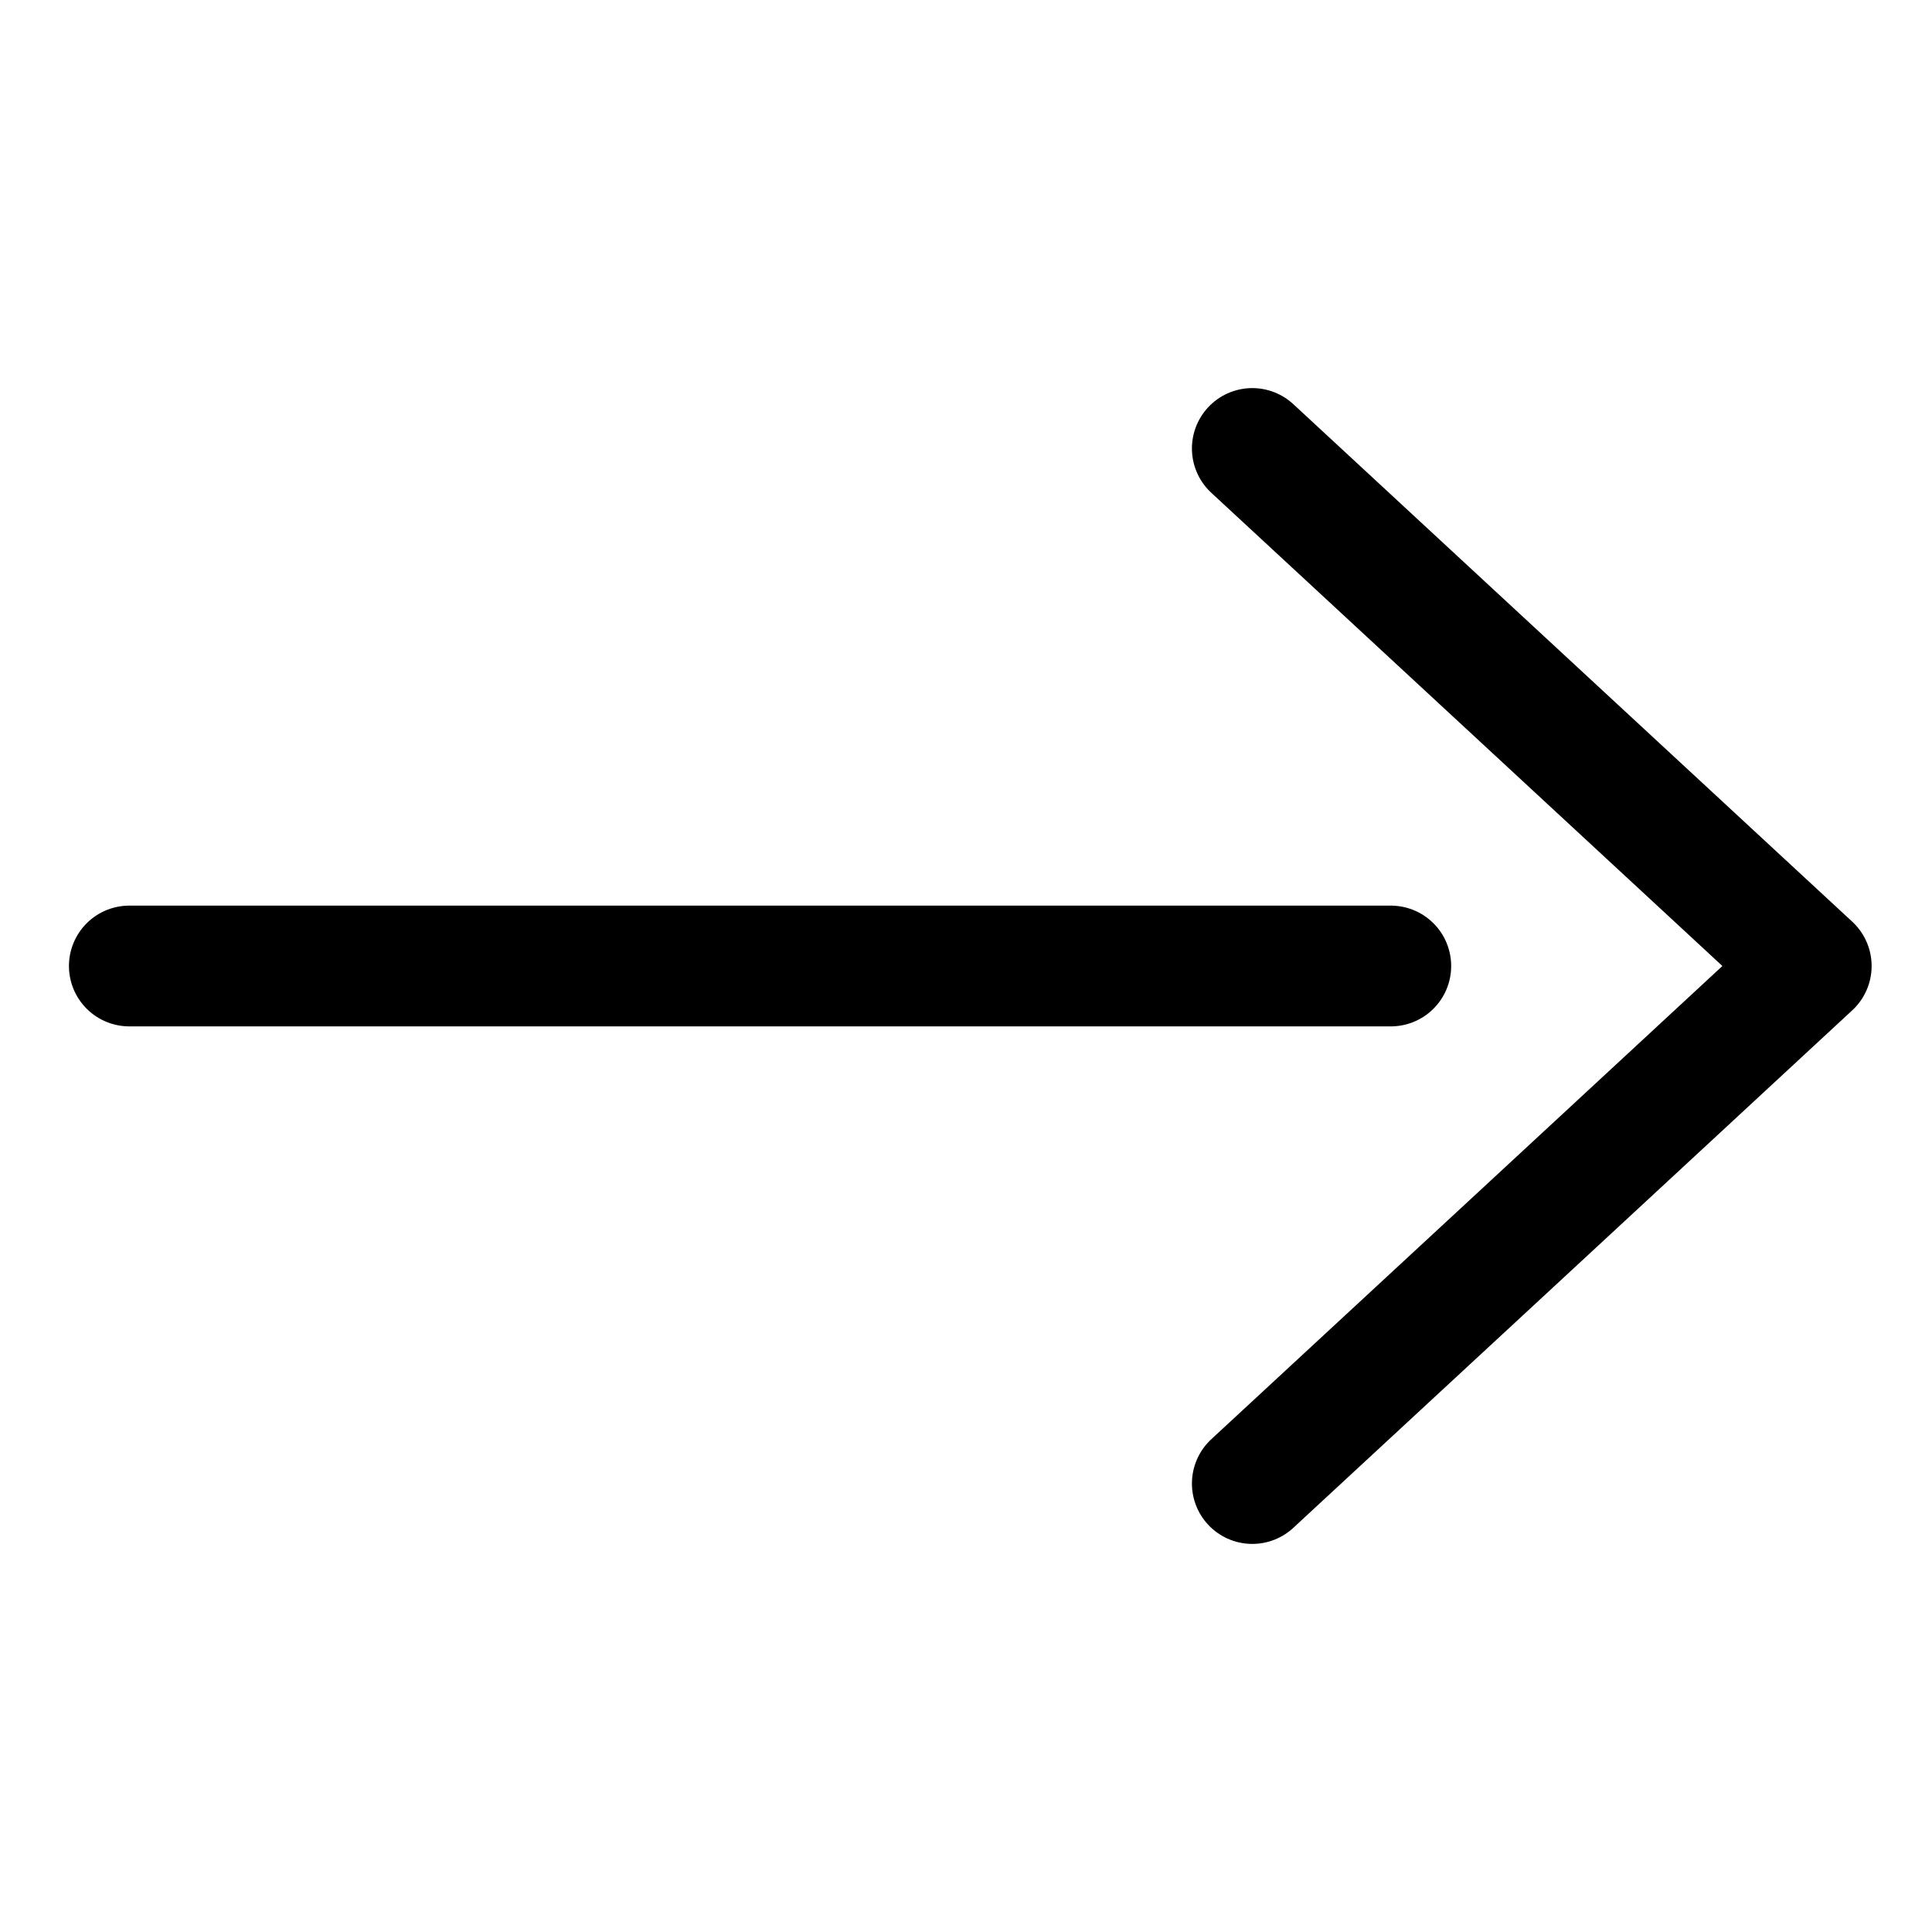 <svg width="16" height="16" viewBox="0 0 16 16" fill="none" xmlns="http://www.w3.org/2000/svg">
<path d="M1.071 8H8.036H11.518M10.371 3.714L15 8L12.686 10.143L10.371 12.286" stroke="black" stroke-linecap="round" stroke-linejoin="round"/>
</svg>

